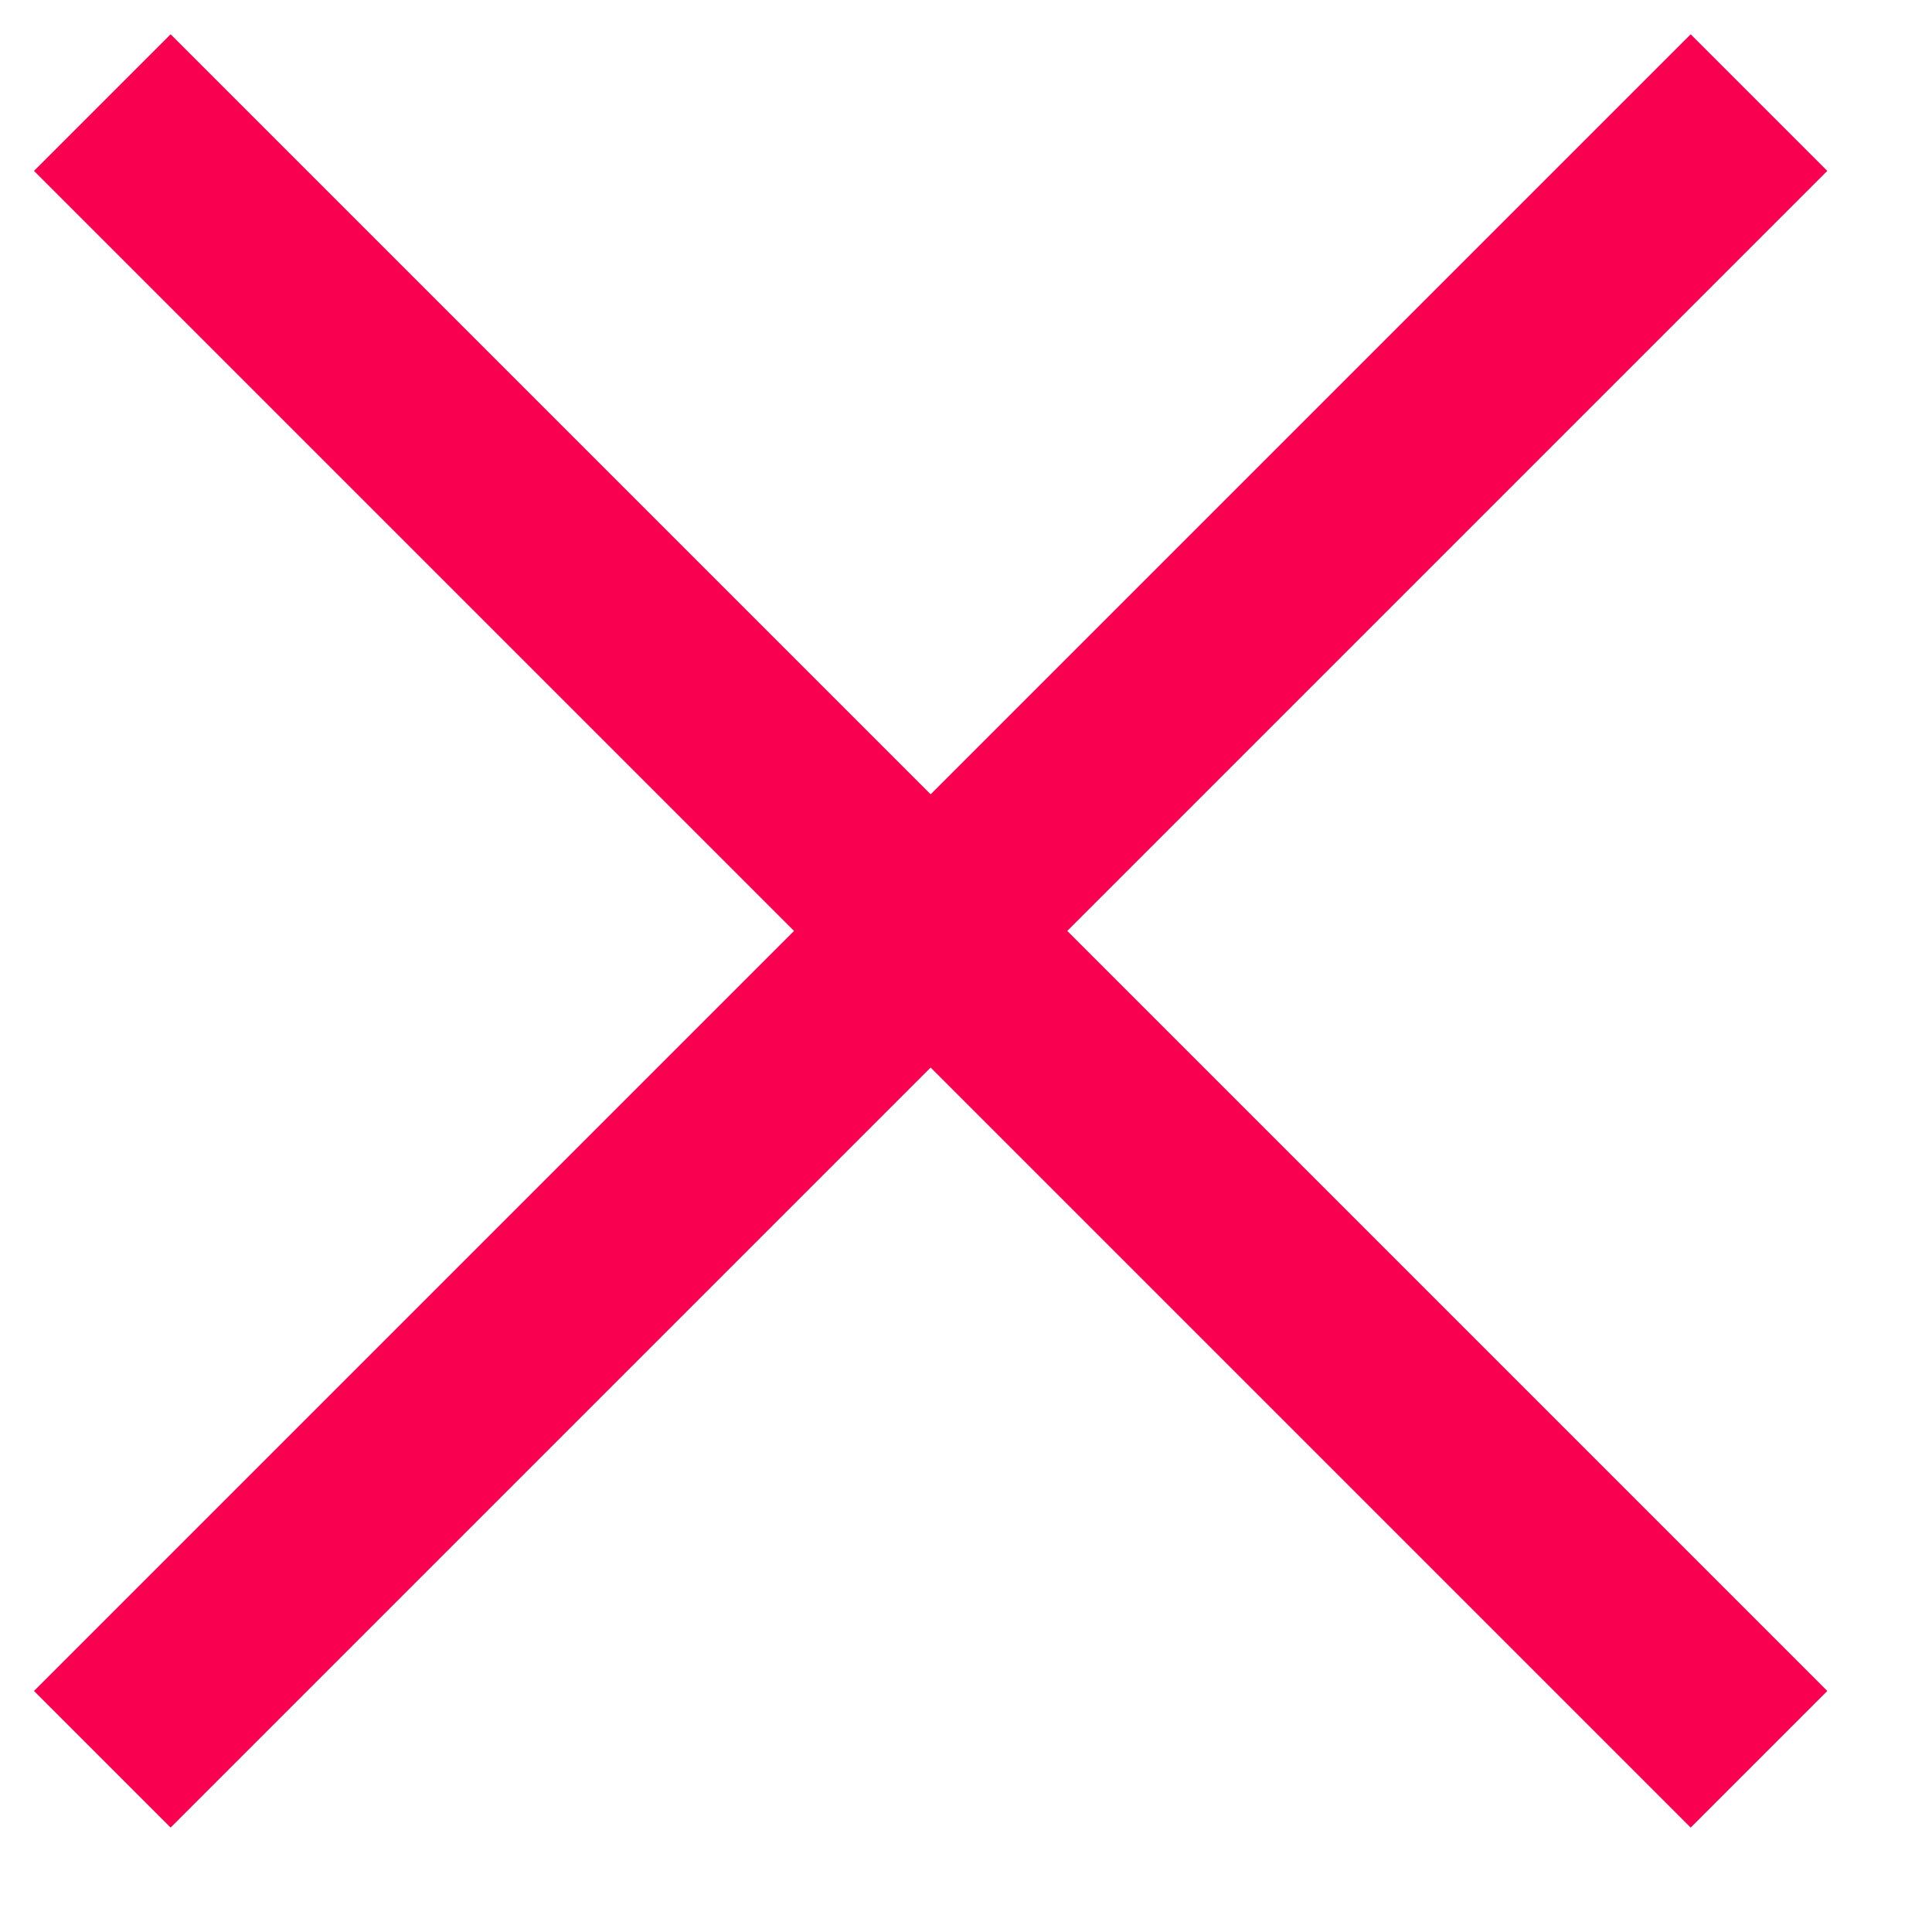 <svg width="20" height="20" viewBox="0 0 20 20" fill="none" xmlns="http://www.w3.org/2000/svg">
<g clip-path="url(#clip0_150_46680)">
<path d="M1.059 1.062L18.209 18.212" stroke="#f90050" stroke-width="2" stroke-miterlimit="10"/>
<path d="M1.059 18.212L18.209 1.062" stroke="#f90050" stroke-width="2" stroke-miterlimit="10"/>
</g>
<defs>
<clipPath id="clip0_150_46680">
<rect width="19.27" height="19.27" fill="white"/>
</clipPath>
</defs>
</svg>

